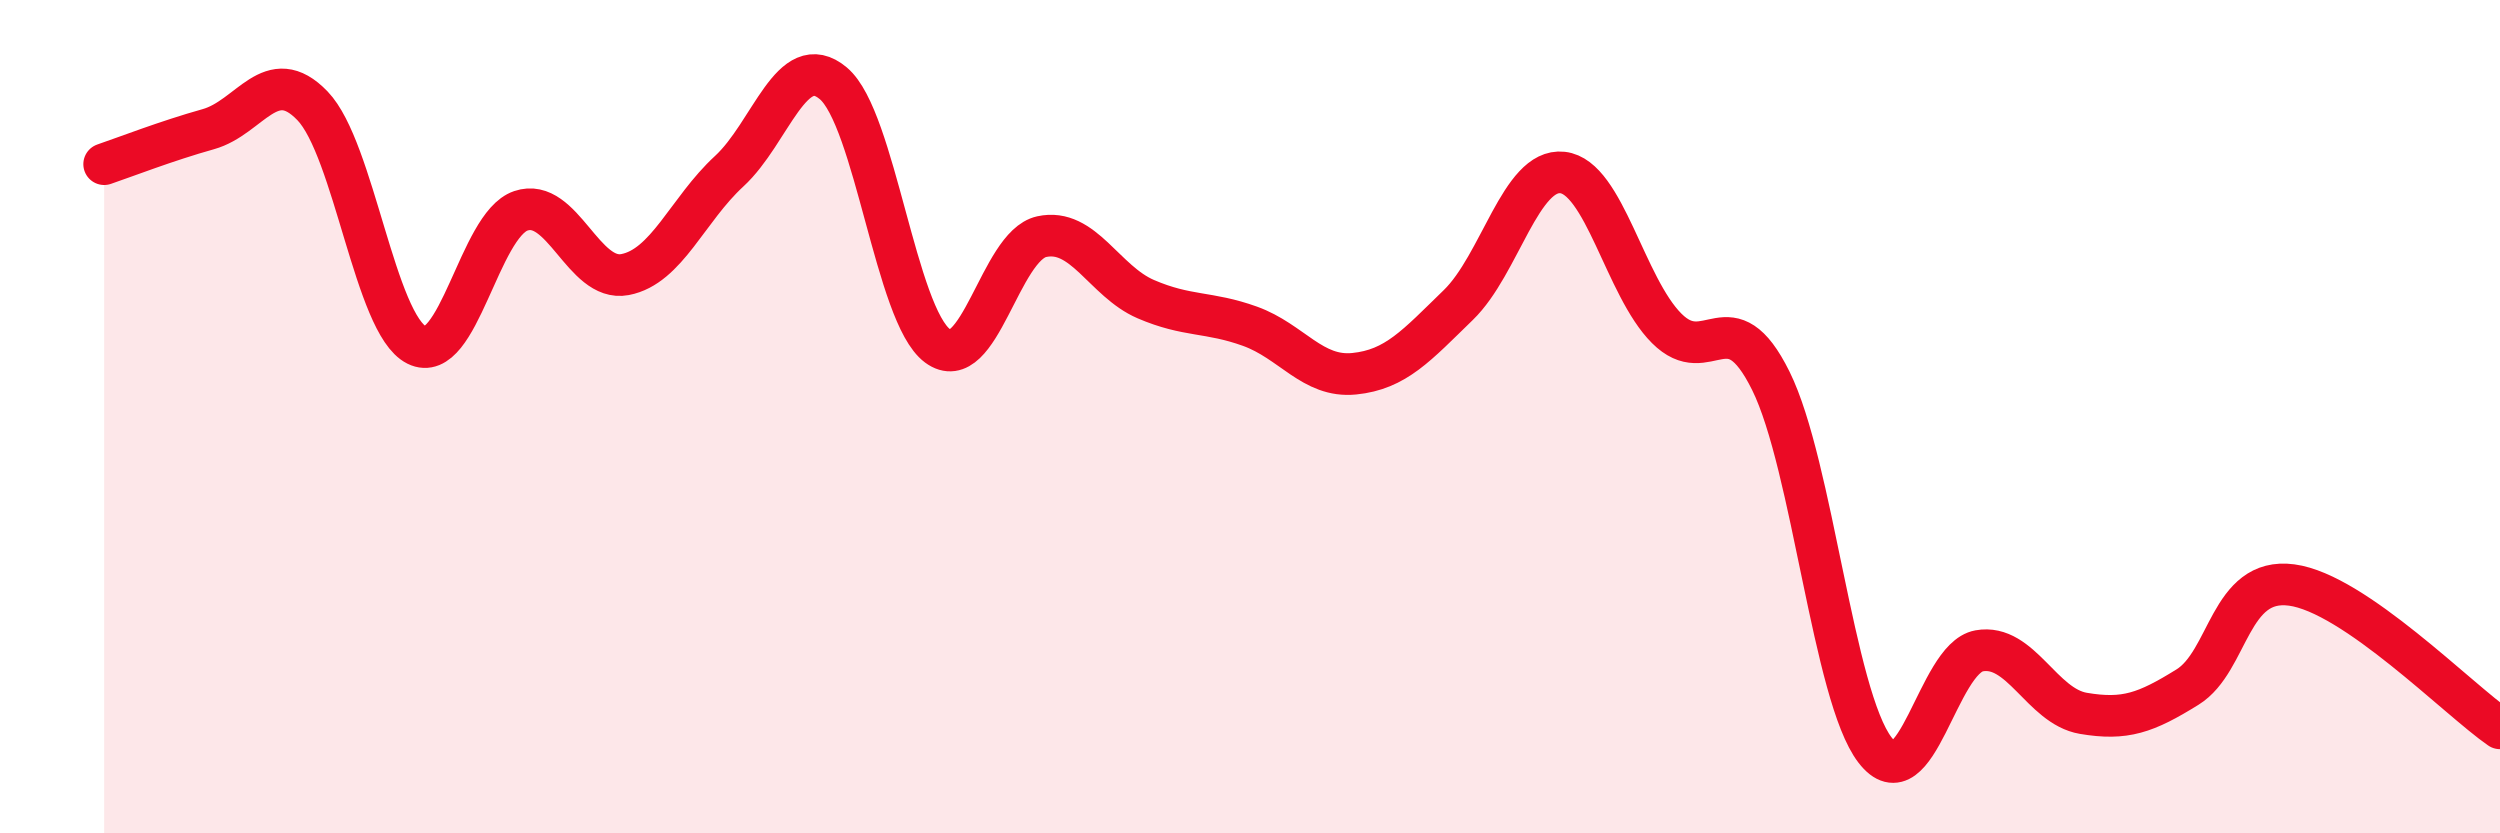 
    <svg width="60" height="20" viewBox="0 0 60 20" xmlns="http://www.w3.org/2000/svg">
      <path
        d="M 2.5,3.94 C 3,3.77 4,3.38 5,3.1 C 6,2.82 6.5,1.5 7.5,2.54 C 8.5,3.58 9,7.78 10,8.28 C 11,8.78 11.5,5.4 12.5,5.06 C 13.5,4.72 14,6.78 15,6.59 C 16,6.4 16.5,5.03 17.5,4.11 C 18.5,3.19 19,1.16 20,2 C 21,2.84 21.5,7.56 22.5,8.3 C 23.5,9.04 24,5.9 25,5.68 C 26,5.46 26.5,6.75 27.5,7.18 C 28.5,7.61 29,7.47 30,7.83 C 31,8.19 31.5,9.07 32.5,8.97 C 33.5,8.87 34,8.29 35,7.32 C 36,6.35 36.5,4.03 37.5,4.14 C 38.5,4.25 39,6.88 40,7.88 C 41,8.88 41.5,7.12 42.5,9.14 C 43.5,11.16 44,16.7 45,18 C 46,19.3 46.5,15.8 47.5,15.62 C 48.5,15.44 49,16.95 50,17.12 C 51,17.29 51.5,17.11 52.5,16.49 C 53.5,15.87 53.5,13.84 55,14.04 C 56.5,14.24 59,16.79 60,17.48L60 20L2.5 20Z"
        fill="#EB0A25"
        opacity="0.1"
        stroke-linecap="round"
        stroke-linejoin="round"
      />
      <path
        d="M 2.5,3.94 C 3,3.77 4,3.38 5,3.1 C 6,2.82 6.5,1.5 7.5,2.54 C 8.5,3.58 9,7.78 10,8.28 C 11,8.78 11.5,5.4 12.5,5.06 C 13.5,4.72 14,6.78 15,6.59 C 16,6.4 16.5,5.03 17.5,4.11 C 18.5,3.19 19,1.16 20,2 C 21,2.84 21.5,7.56 22.5,8.3 C 23.5,9.04 24,5.9 25,5.68 C 26,5.46 26.5,6.75 27.5,7.18 C 28.5,7.61 29,7.47 30,7.83 C 31,8.19 31.5,9.07 32.5,8.97 C 33.5,8.87 34,8.29 35,7.32 C 36,6.35 36.5,4.03 37.5,4.14 C 38.5,4.25 39,6.88 40,7.88 C 41,8.88 41.5,7.12 42.5,9.14 C 43.5,11.16 44,16.7 45,18 C 46,19.3 46.5,15.8 47.5,15.62 C 48.5,15.44 49,16.95 50,17.12 C 51,17.29 51.5,17.11 52.5,16.49 C 53.5,15.87 53.5,13.84 55,14.04 C 56.5,14.24 59,16.79 60,17.48"
        stroke="#EB0A25"
        stroke-width="1"
        fill="none"
        stroke-linecap="round"
        stroke-linejoin="round"
      />
    </svg>
  